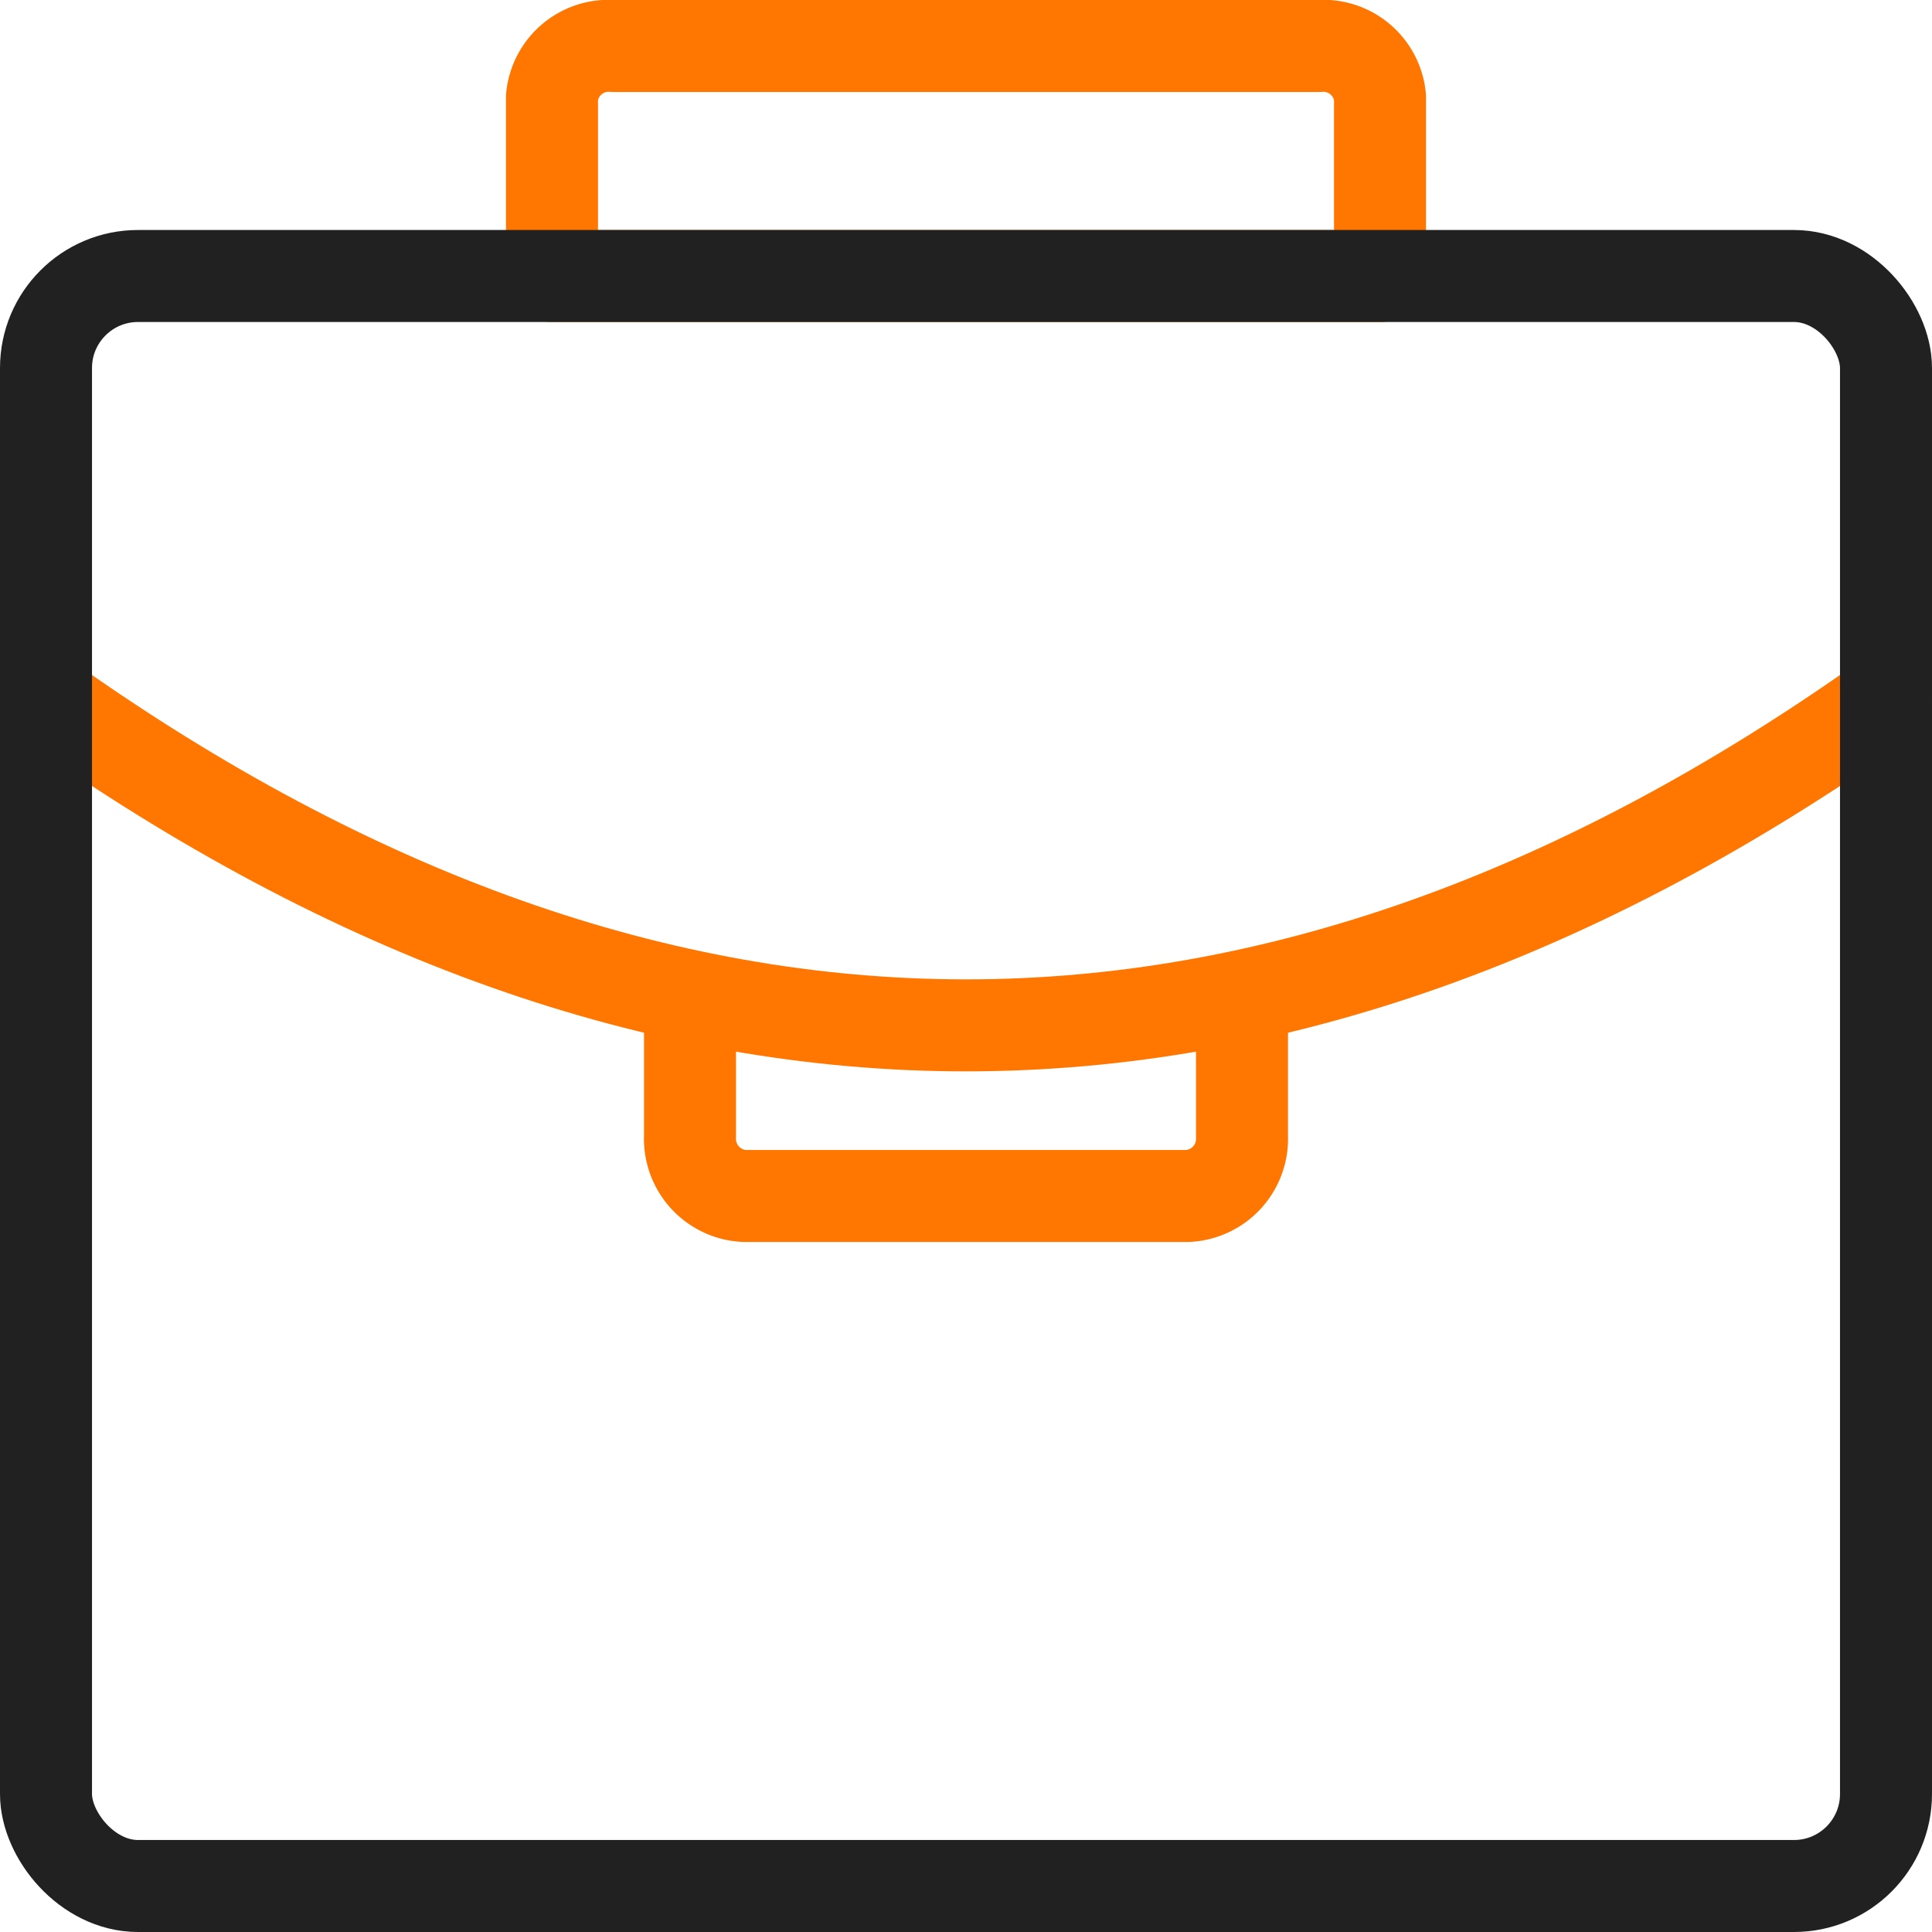 <svg id="energy" xmlns="http://www.w3.org/2000/svg" xmlns:xlink="http://www.w3.org/1999/xlink" width="42" height="42" viewBox="0 0 42 42">
  <defs>
    <clipPath id="clip-path">
      <rect id="Rectangle_899" data-name="Rectangle 899" width="42" height="42" fill="none"/>
    </clipPath>
  </defs>
  <g id="Group_4634" data-name="Group 4634">
    <g id="Group_4633" data-name="Group 4633" clip-path="url(#clip-path)">
      <path id="Path_9866" data-name="Path 9866" d="M15.333,6H30V2.111A1.237,1.237,0,0,0,28.666,1H13.333A1.237,1.237,0,0,0,12,2.111V6Z" fill="none" stroke="#f70" stroke-linecap="round" stroke-linejoin="round" stroke-width="2"/>
      <path id="Path_9867" data-name="Path 9867" d="M1,15.194q20,14.193,40,0" fill="none" stroke="#f70" stroke-linecap="round" stroke-linejoin="round" stroke-width="2"/>
      <path id="Path_9868" data-name="Path 9868" d="M15,22v2.71A1.244,1.244,0,0,0,16.191,26h9.618A1.244,1.244,0,0,0,27,24.71V22" fill="none" stroke="#f70" stroke-linecap="round" stroke-linejoin="round" stroke-width="2"/>
      <rect id="Rectangle_898" data-name="Rectangle 898" width="40" height="35" rx="2" transform="translate(1 6)" fill="none" stroke="#212121" stroke-linecap="round" stroke-linejoin="round" stroke-width="2"/>
    </g>
  </g>
</svg>
